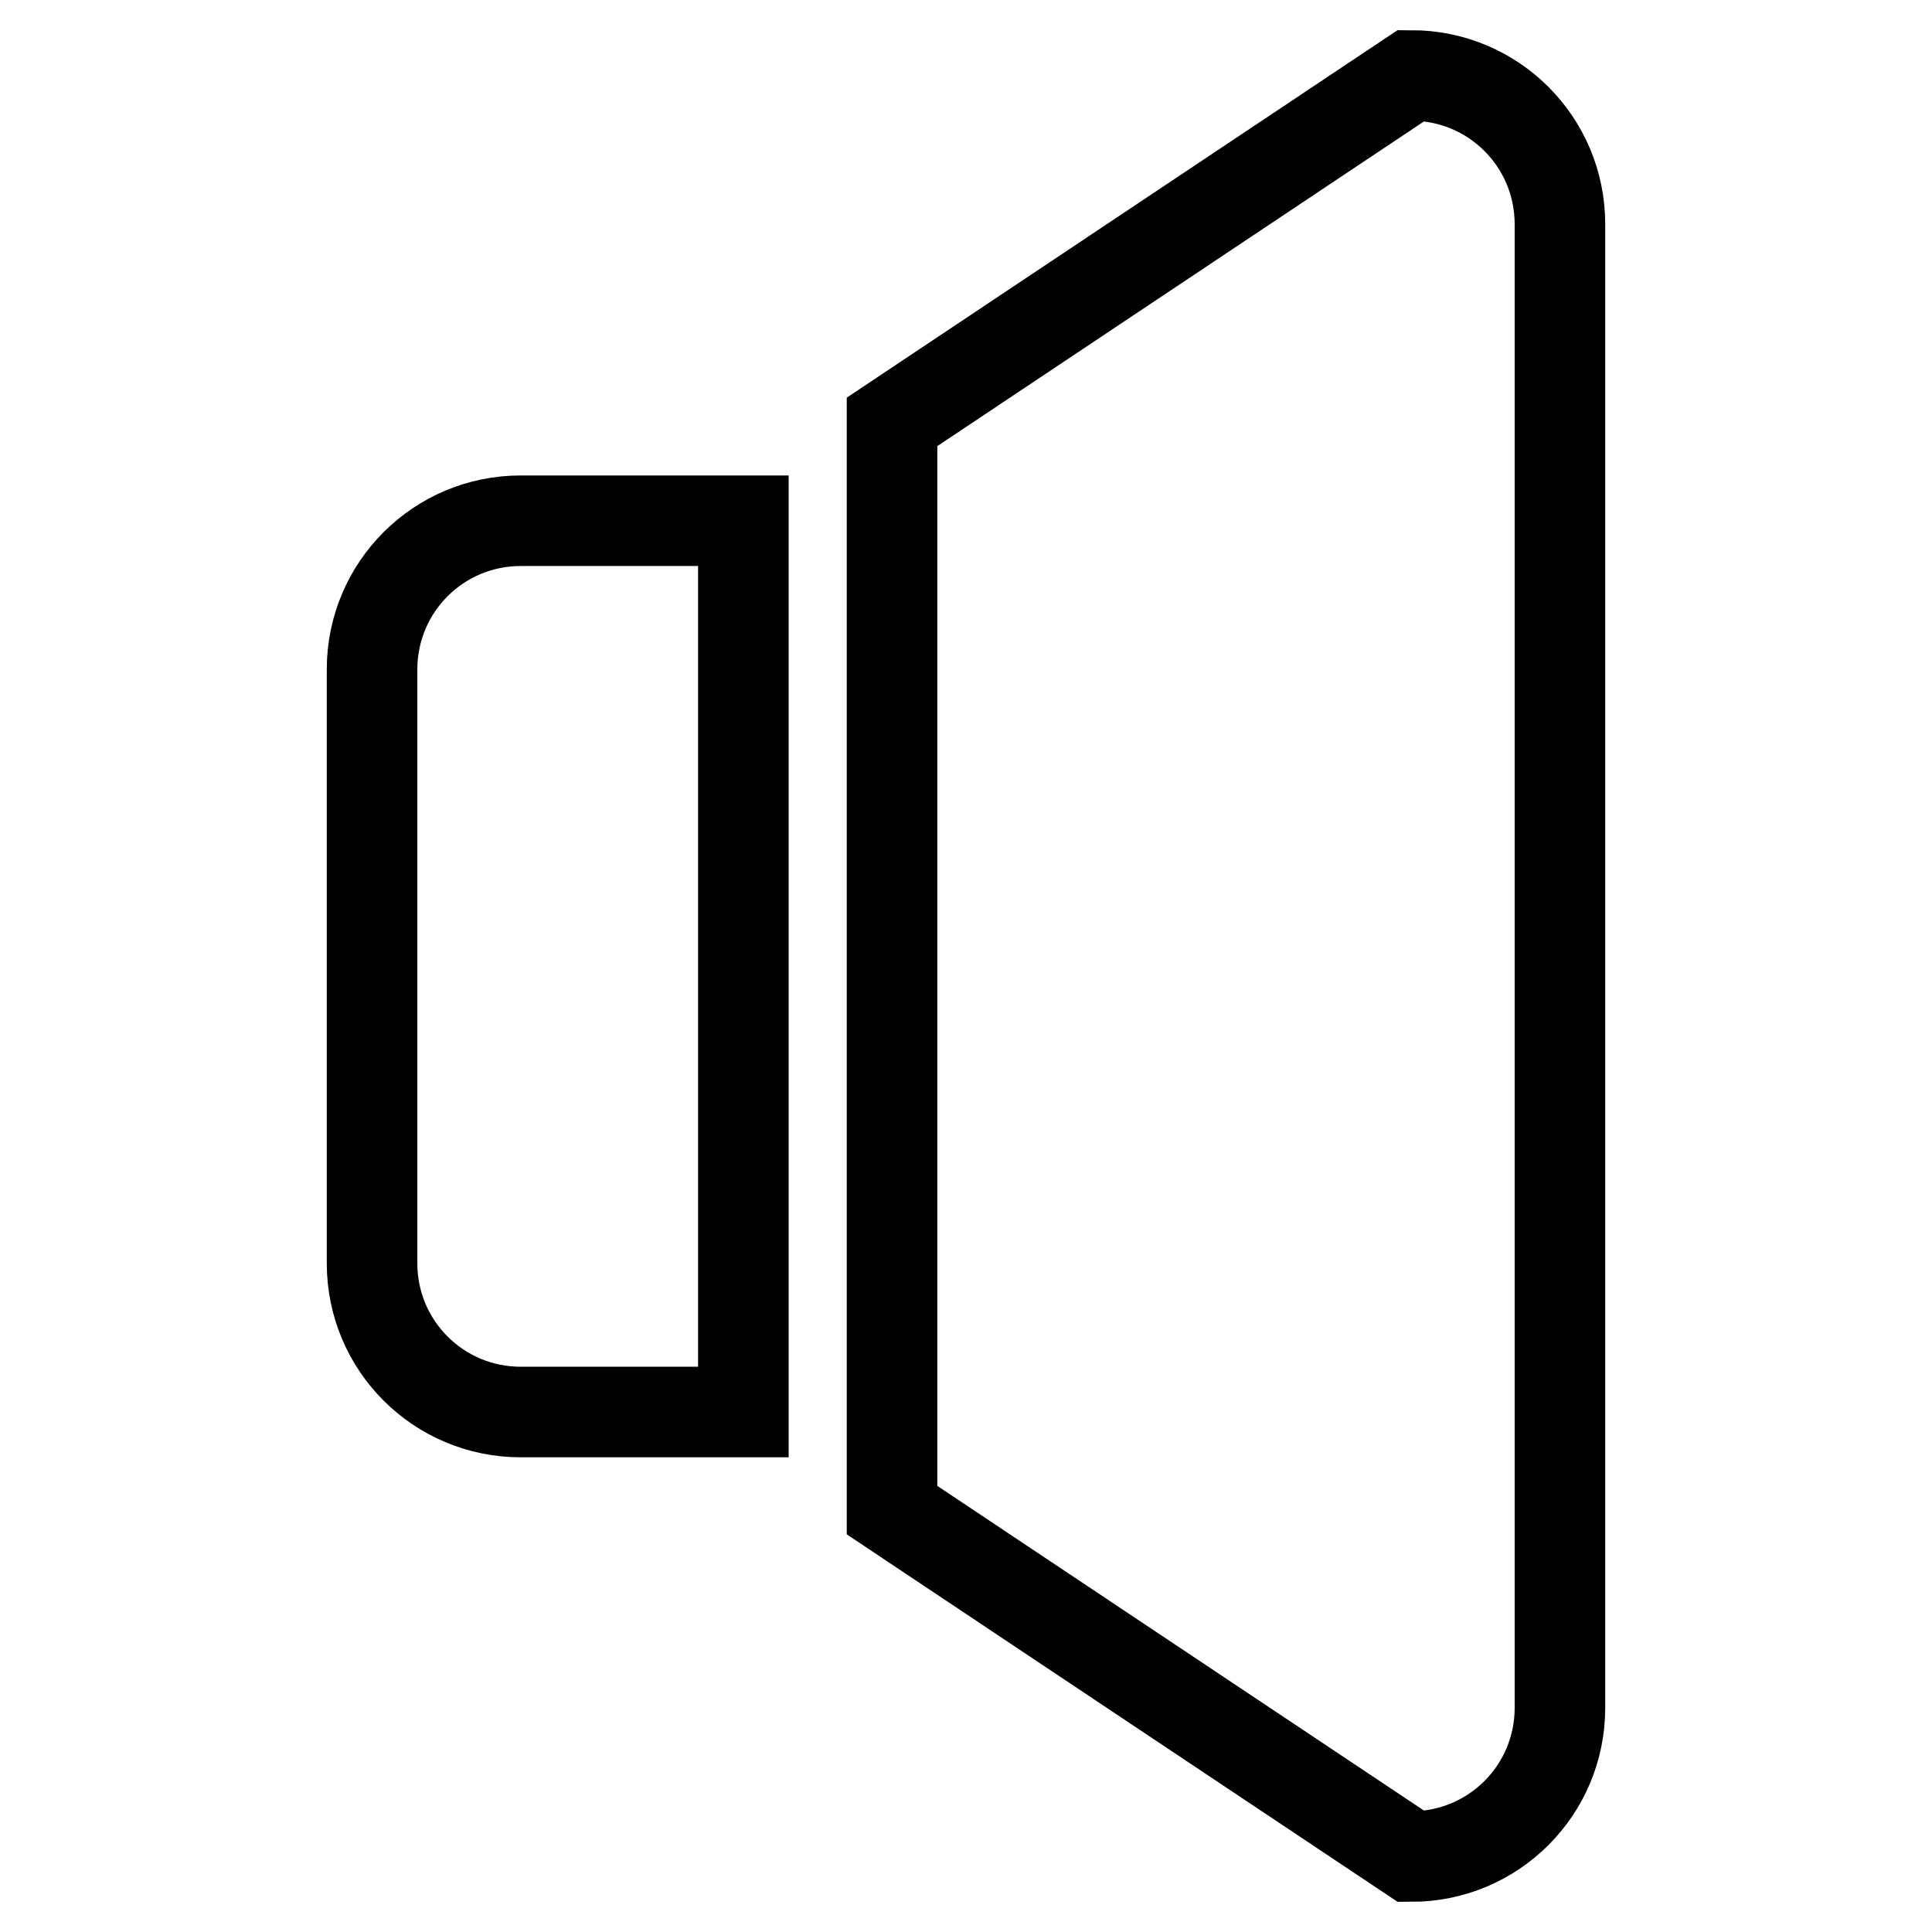 <?xml version="1.0" encoding="utf-8"?>
<!-- Svg Vector Icons : http://www.onlinewebfonts.com/icon -->
<!DOCTYPE svg PUBLIC "-//W3C//DTD SVG 1.1//EN" "http://www.w3.org/Graphics/SVG/1.1/DTD/svg11.dtd">
<svg version="1.1" xmlns="http://www.w3.org/2000/svg" xmlns:xlink="http://www.w3.org/1999/xlink" x="0px" y="0px" viewBox="0 0 256 256" enable-background="new 0 0 256 256" xml:space="preserve">
<g><g><g><g id="_x32__12_"><g><path stroke-width="12" fill-opacity="0" stroke="#000000"  d="M49.3,88.7v78.7c0,10.9,8.8,19.7,19.7,19.7h29.5V69H69C58.1,69,49.3,77.8,49.3,88.7z M187,10l-68.8,45.9v144.2L187,246c10.9,0,19.7-8.8,19.7-19.7V29.7C206.7,18.8,197.9,10,187,10z"/></g></g></g><g></g><g></g><g></g><g></g><g></g><g></g><g></g><g></g><g></g><g></g><g></g><g></g><g></g><g></g><g></g></g></g>
</svg>